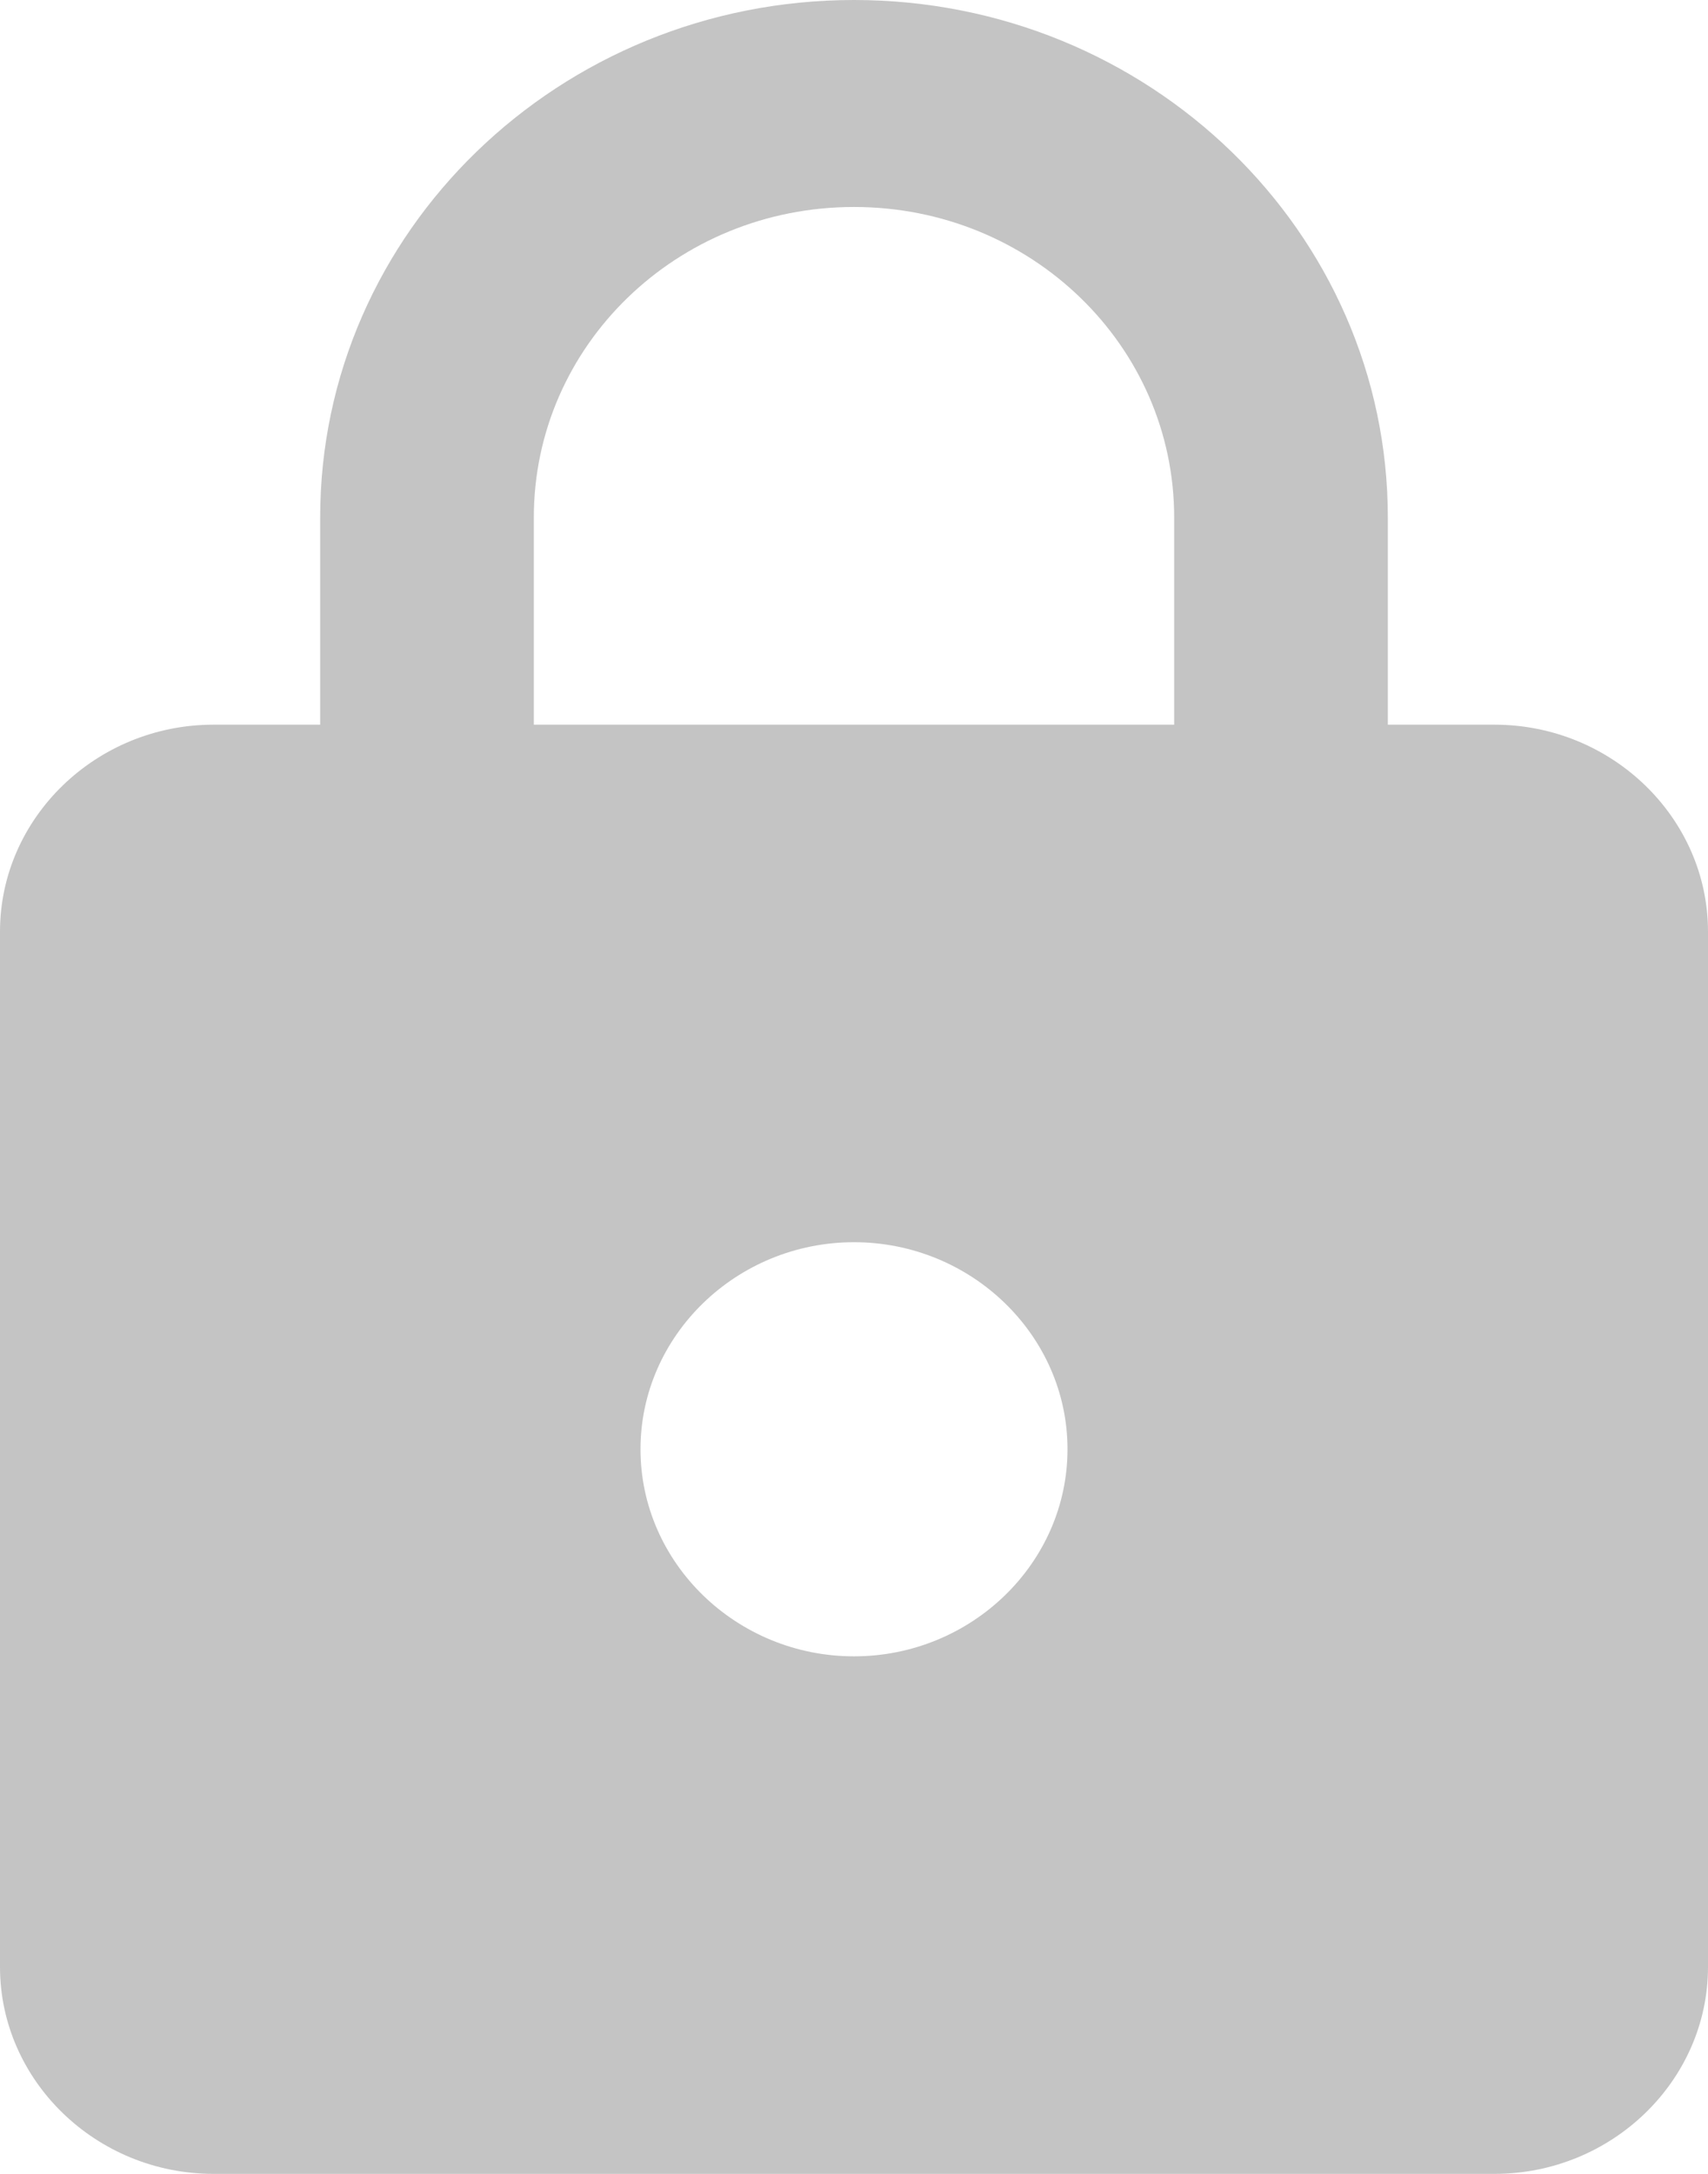 <?xml version="1.0" encoding="UTF-8"?>
<svg width="11px" height="14px" viewBox="0 0 11 14" version="1.1" xmlns="http://www.w3.org/2000/svg" xmlns:xlink="http://www.w3.org/1999/xlink">
    <!-- Generator: sketchtool 52.6 (67491) - http://www.bohemiancoding.com/sketch -->
    <title>852C4BA9-D597-4227-9898-58D6A13F1E2F</title>
    <desc>Created with sketchtool.</desc>
    <g id="Rentman-Log-in" stroke="none" stroke-width="1" fill="none" fill-rule="evenodd">
        <g id="Log-in" transform="translate(-258, -612)" fill="#C4C4C4" fill-rule="nonzero">
            <g id="Sign-in" transform="translate(197, 159)">
                <g id="Sign-in-with-email" transform="translate(50, 385)">
                    <g id="password" transform="translate(0, 54)">
                        <g id="round-lock-24px" transform="translate(8, 13)">
                            <path d="M12.625,5.667 L11.938,5.667 L11.938,4.333 C11.938,2.493 10.398,1 8.5,1 C6.603,1 5.062,2.493 5.062,4.333 L5.062,5.667 L4.375,5.667 C3.619,5.667 3,6.267 3,7 L3,13.667 C3,14.4 3.619,15 4.375,15 L12.625,15 C13.381,15 14,14.4 14,13.667 L14,7 C14,6.267 13.381,5.667 12.625,5.667 Z M8.5,11.667 C7.744,11.667 7.125,11.067 7.125,10.333 C7.125,9.6 7.744,9 8.5,9 C9.256,9 9.875,9.6 9.875,10.333 C9.875,11.067 9.256,11.667 8.5,11.667 Z M6.438,5.667 L6.438,4.333 C6.438,3.227 7.359,2.333 8.5,2.333 C9.641,2.333 10.562,3.227 10.562,4.333 L10.562,5.667 L6.438,5.667 Z" id="Shape"></path>
                        </g>
                    </g>
                </g>
            </g>
        </g>
    </g>
</svg>